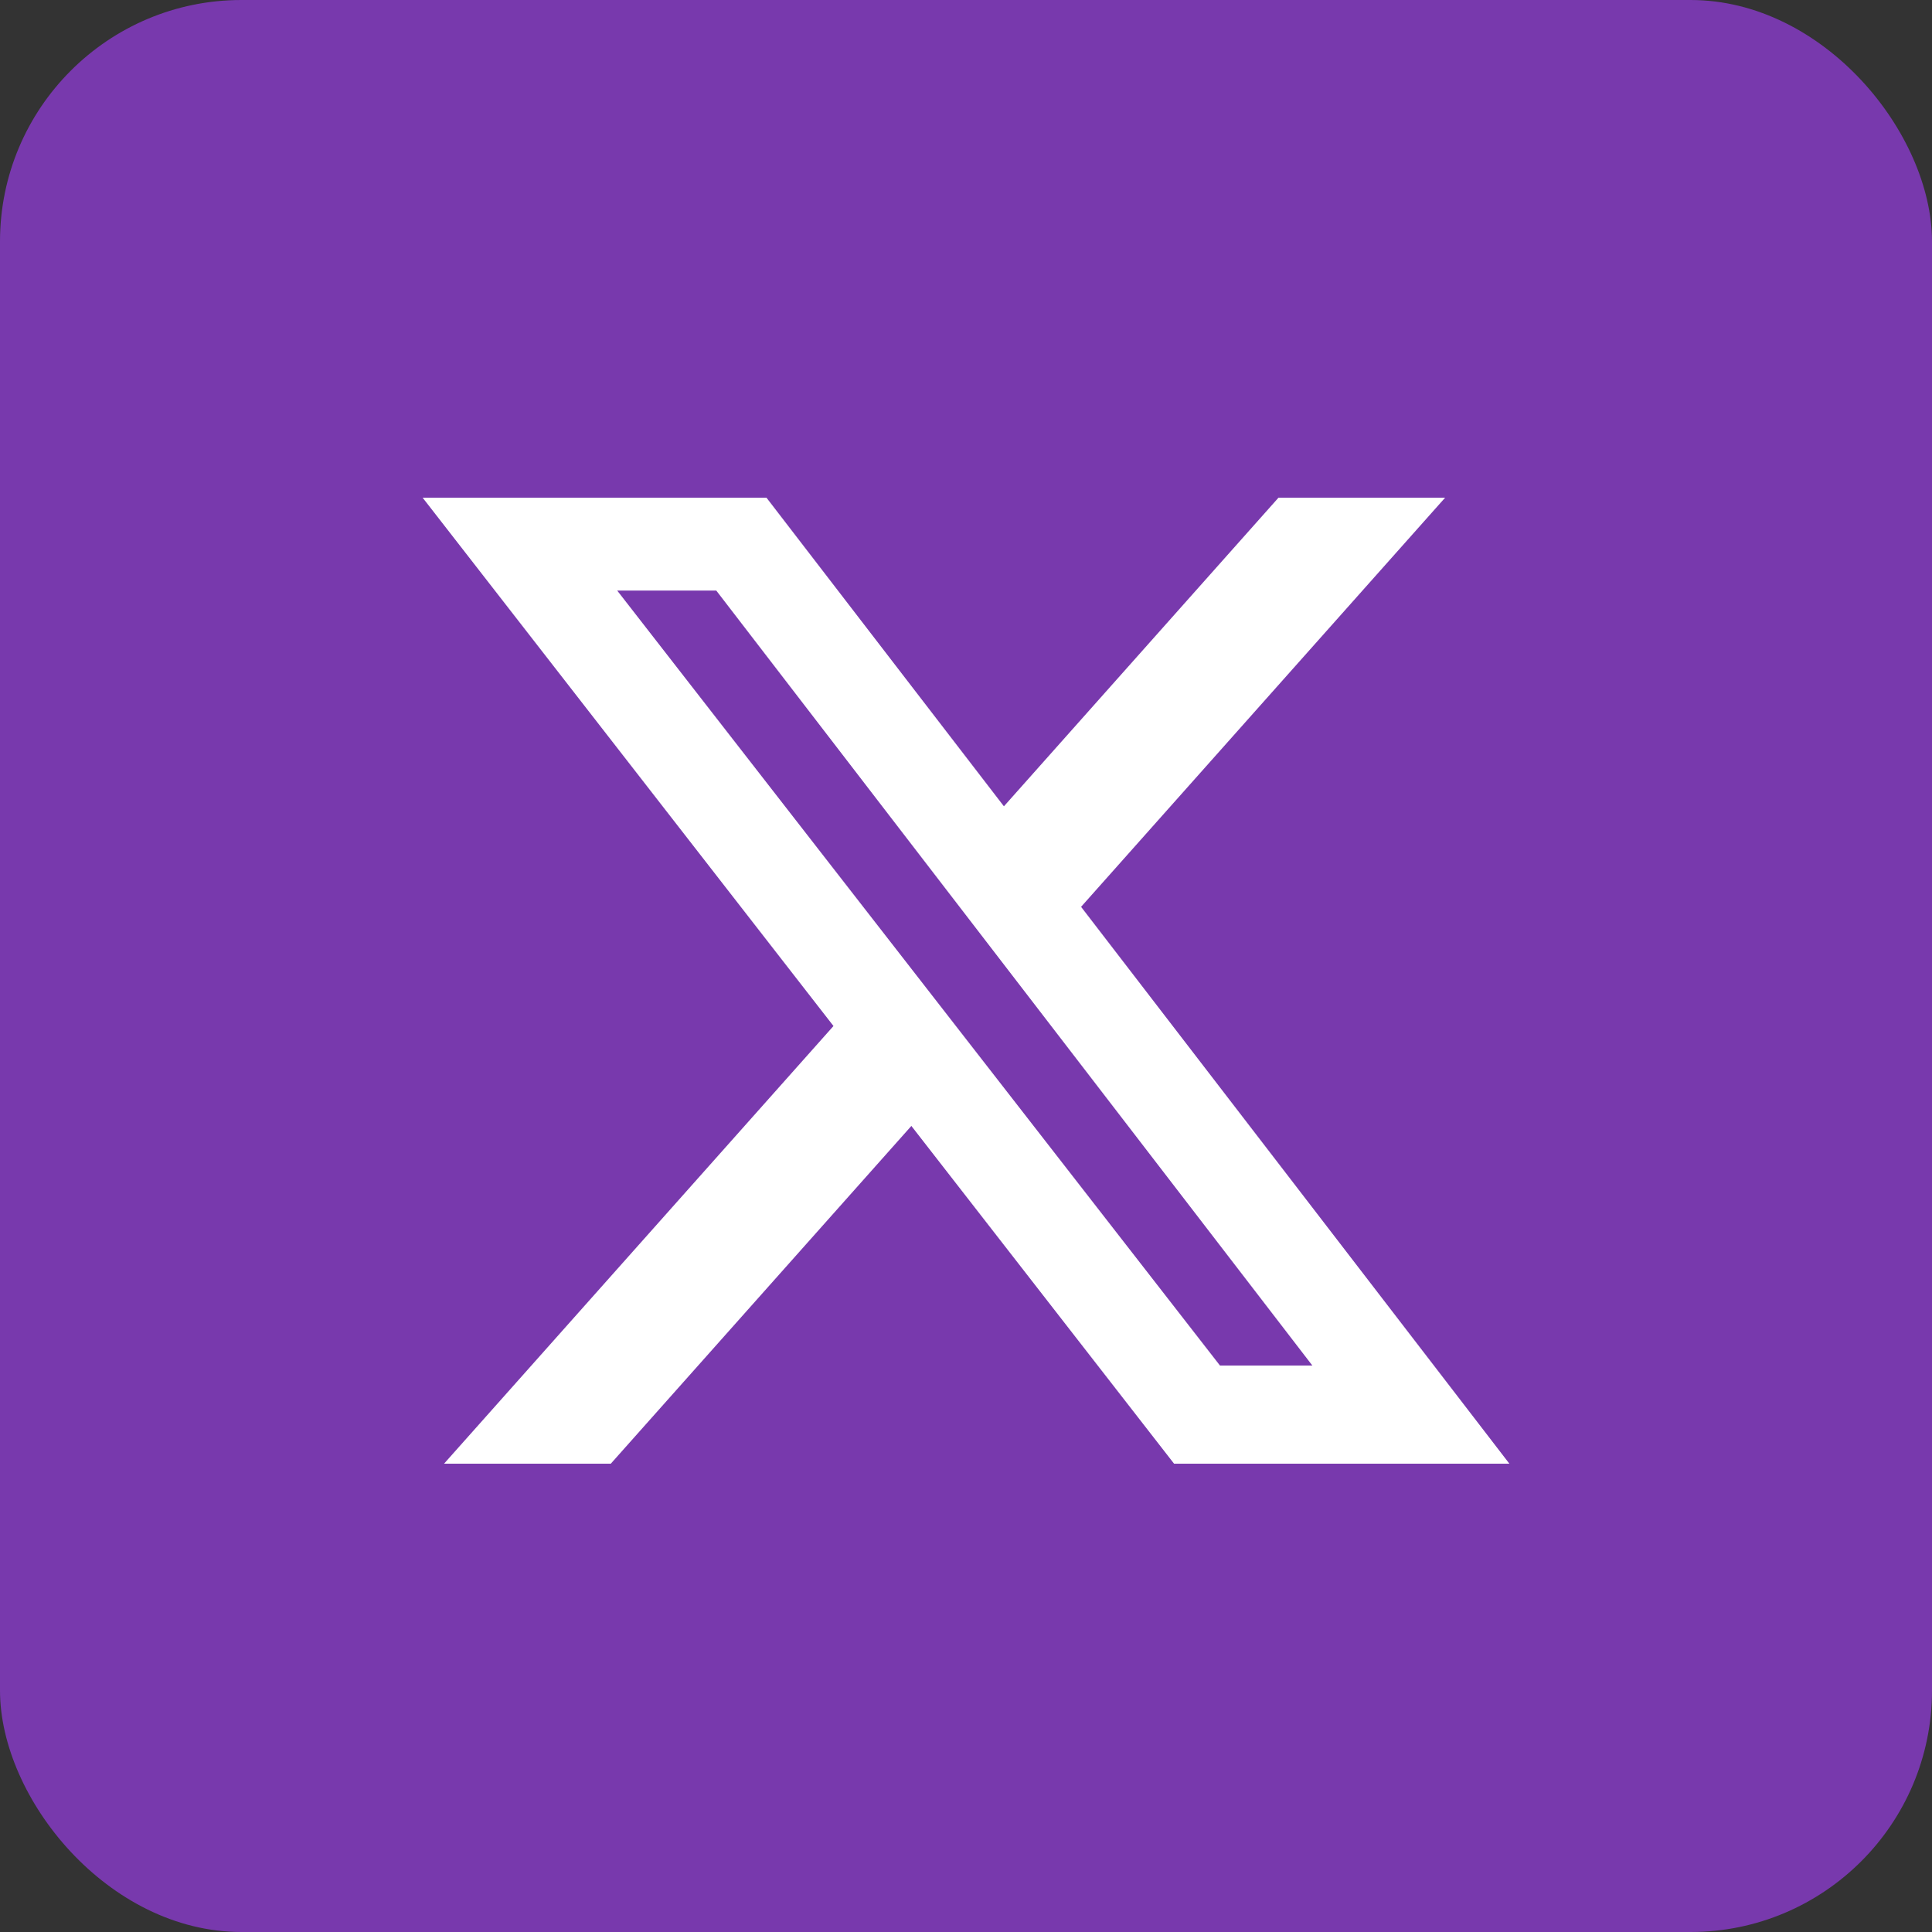 <svg width="32" height="32" viewBox="0 0 32 32" fill="none" xmlns="http://www.w3.org/2000/svg">
<rect x="0" y="0" width="32" height="32" fill="#333333" stroke="none"/>
<rect width="32" height="32" rx="4" fill="#7839AD"/>
<path d="M21.176 8.243H23.936L17.906 15.02L25 24.243H19.446L15.095 18.649L10.117 24.243H7.355L13.805 16.994L7 8.243H12.695L16.628 13.355L21.176 8.243ZM20.207 22.618H21.737L11.864 9.782H10.223L20.207 22.618Z" fill="white"/>
</svg>
